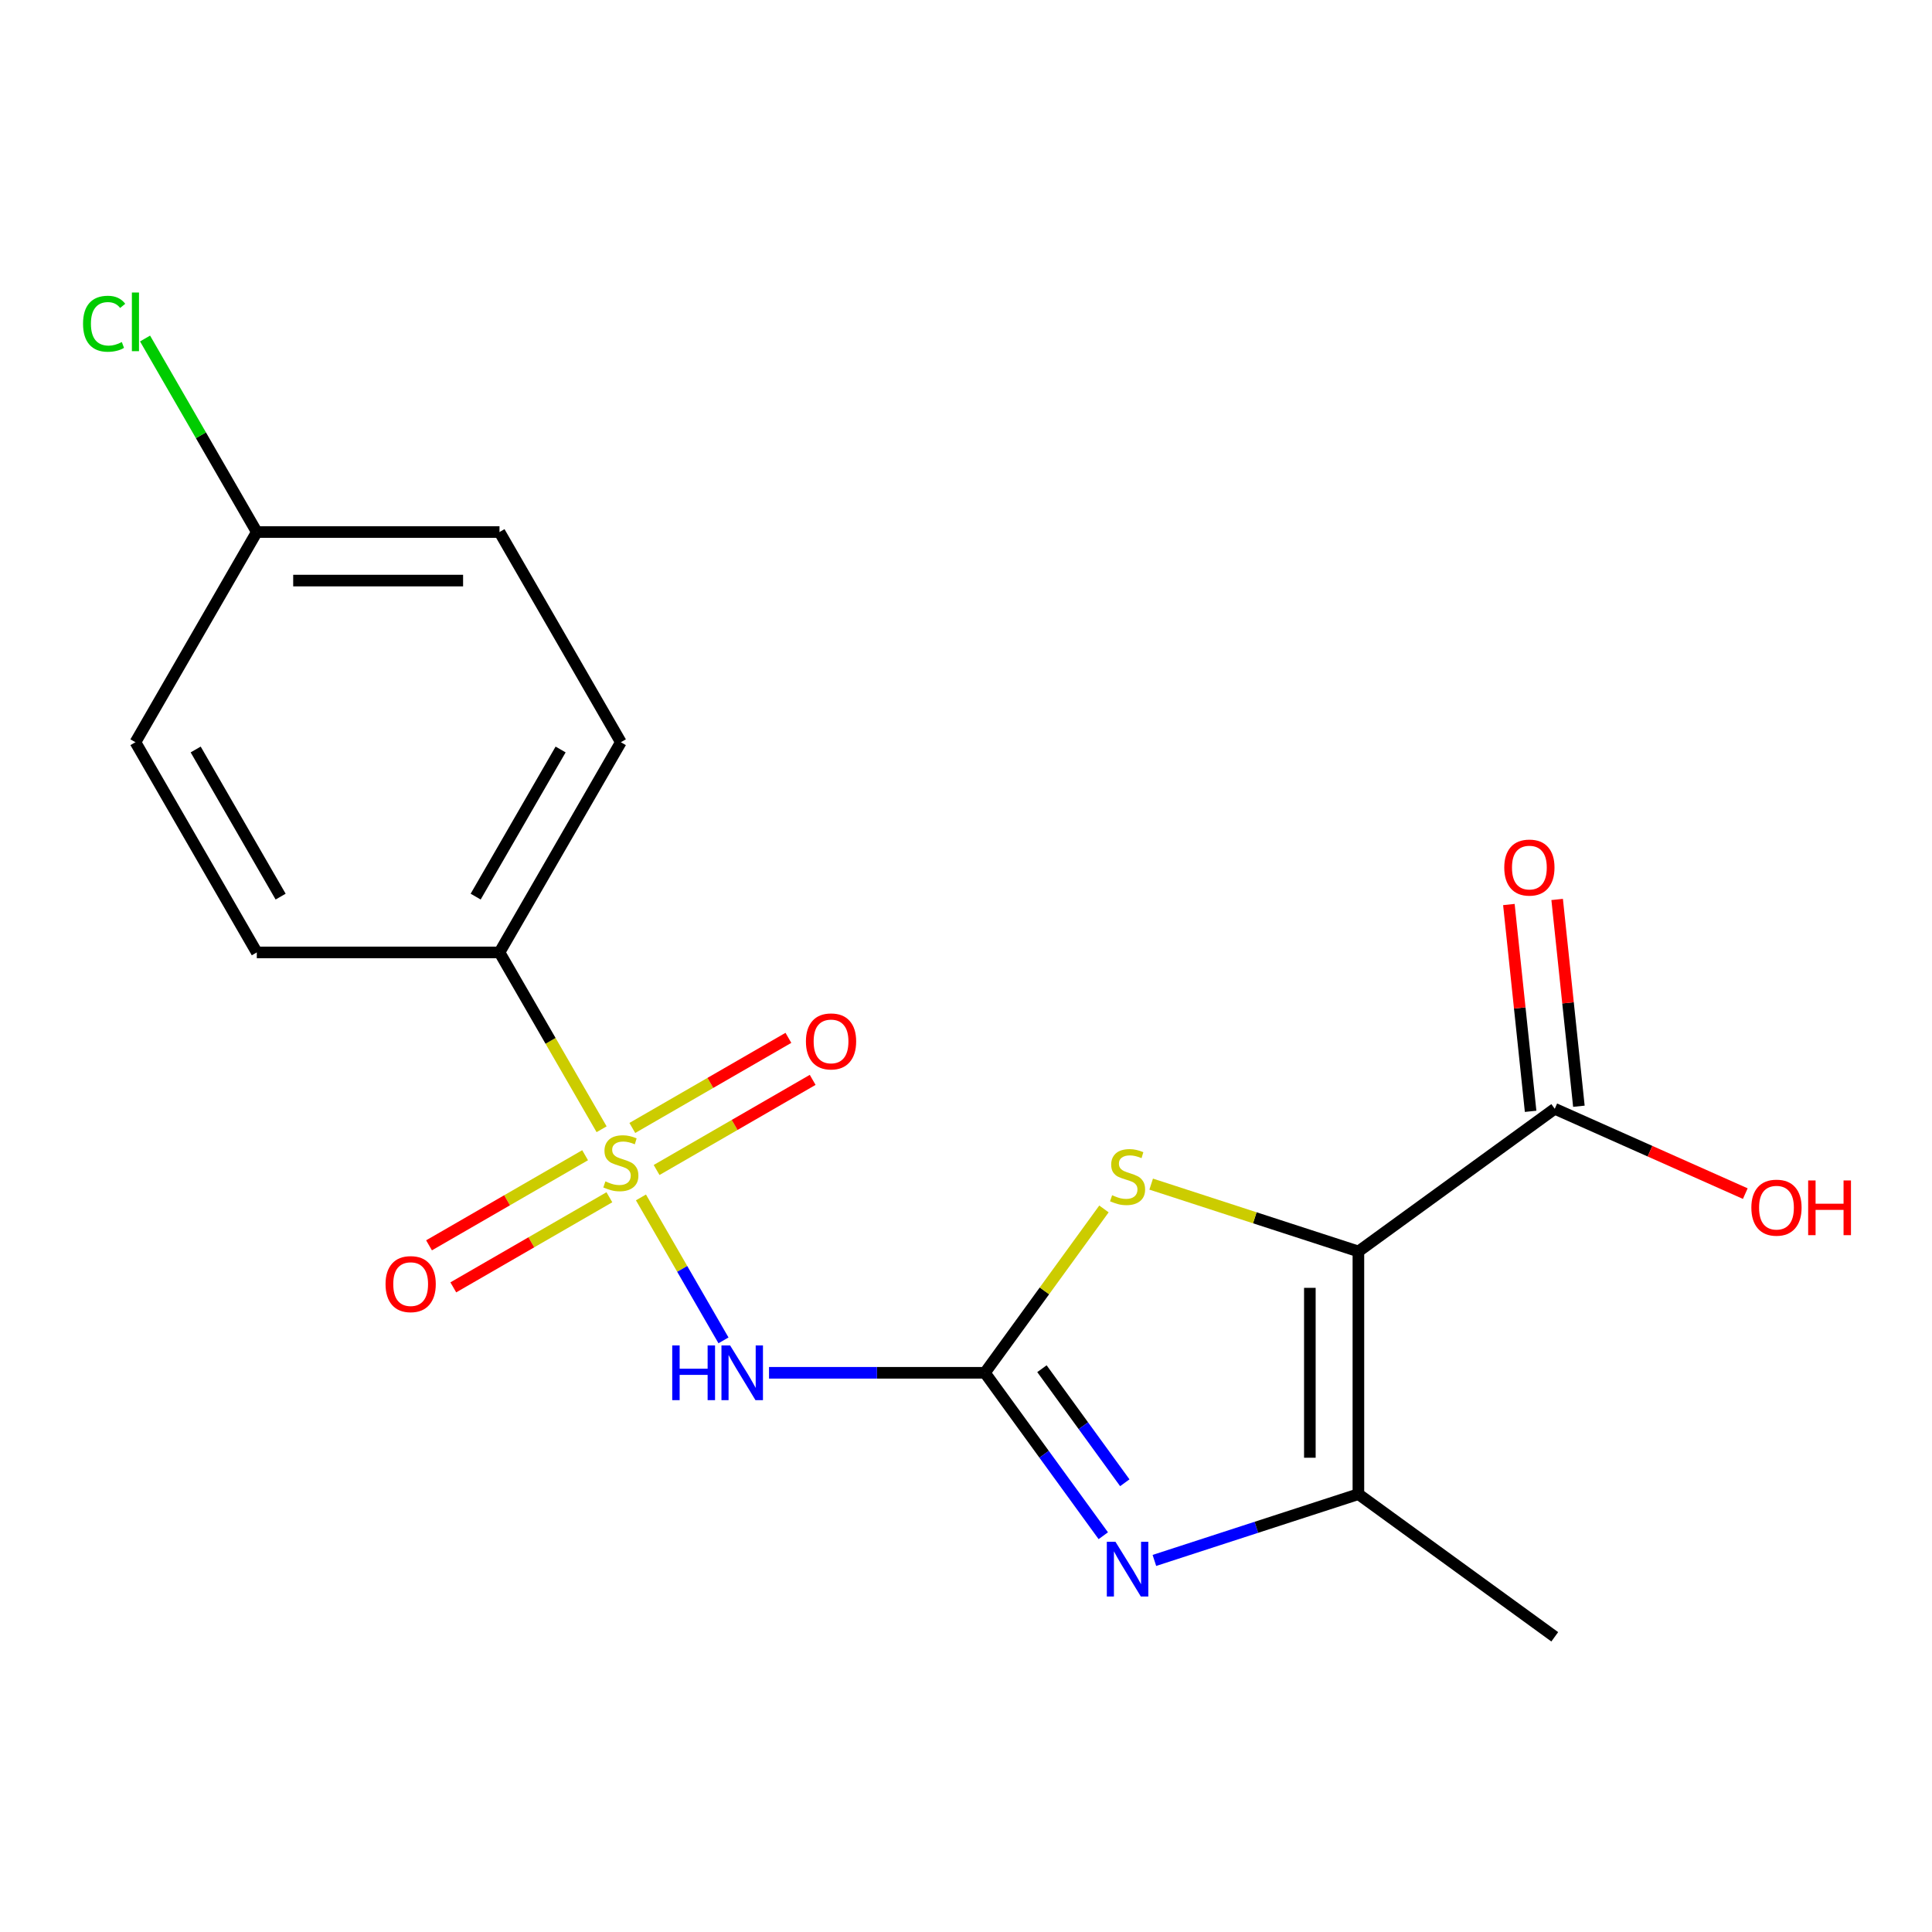 <?xml version='1.0' encoding='iso-8859-1'?>
<svg version='1.1' baseProfile='full'
              xmlns='http://www.w3.org/2000/svg'
                      xmlns:rdkit='http://www.rdkit.org/xml'
                      xmlns:xlink='http://www.w3.org/1999/xlink'
                  xml:space='preserve'
width='1000px' height='1000px' viewBox='0 0 1000 1000'>
<!-- END OF HEADER -->
<rect style='opacity:1.0;fill:#FFFFFF;stroke:none' width='1000' height='1000' x='0' y='0'> </rect>
<path class='bond-2' d='M 331.756,619.784 L 353.116,656.78' style='fill:none;fill-rule:evenodd;stroke:#CCCC00;stroke-width:6px;stroke-linecap:butt;stroke-linejoin:miter;stroke-opacity:1' />
<path class='bond-2' d='M 353.116,656.78 L 374.475,693.776' style='fill:none;fill-rule:evenodd;stroke:#0000FF;stroke-width:6px;stroke-linecap:butt;stroke-linejoin:miter;stroke-opacity:1' />
<path class='bond-7' d='M 311.386,584.502 L 284.963,538.736' style='fill:none;fill-rule:evenodd;stroke:#CCCC00;stroke-width:6px;stroke-linecap:butt;stroke-linejoin:miter;stroke-opacity:1' />
<path class='bond-7' d='M 284.963,538.736 L 258.539,492.969' style='fill:none;fill-rule:evenodd;stroke:#000000;stroke-width:6px;stroke-linecap:butt;stroke-linejoin:miter;stroke-opacity:1' />
<path class='bond-8' d='M 302.85,597.939 L 262.457,621.26' style='fill:none;fill-rule:evenodd;stroke:#CCCC00;stroke-width:6px;stroke-linecap:butt;stroke-linejoin:miter;stroke-opacity:1' />
<path class='bond-8' d='M 262.457,621.26 L 222.064,644.581' style='fill:none;fill-rule:evenodd;stroke:#FF0000;stroke-width:6px;stroke-linecap:butt;stroke-linejoin:miter;stroke-opacity:1' />
<path class='bond-8' d='M 315.412,619.698 L 275.019,643.019' style='fill:none;fill-rule:evenodd;stroke:#CCCC00;stroke-width:6px;stroke-linecap:butt;stroke-linejoin:miter;stroke-opacity:1' />
<path class='bond-8' d='M 275.019,643.019 L 234.627,666.339' style='fill:none;fill-rule:evenodd;stroke:#FF0000;stroke-width:6px;stroke-linecap:butt;stroke-linejoin:miter;stroke-opacity:1' />
<path class='bond-9' d='M 339.853,605.587 L 380.246,582.266' style='fill:none;fill-rule:evenodd;stroke:#CCCC00;stroke-width:6px;stroke-linecap:butt;stroke-linejoin:miter;stroke-opacity:1' />
<path class='bond-9' d='M 380.246,582.266 L 420.639,558.945' style='fill:none;fill-rule:evenodd;stroke:#FF0000;stroke-width:6px;stroke-linecap:butt;stroke-linejoin:miter;stroke-opacity:1' />
<path class='bond-9' d='M 327.291,583.828 L 367.684,560.507' style='fill:none;fill-rule:evenodd;stroke:#CCCC00;stroke-width:6px;stroke-linecap:butt;stroke-linejoin:miter;stroke-opacity:1' />
<path class='bond-9' d='M 367.684,560.507 L 408.076,537.186' style='fill:none;fill-rule:evenodd;stroke:#FF0000;stroke-width:6px;stroke-linecap:butt;stroke-linejoin:miter;stroke-opacity:1' />
<path class='bond-0' d='M 703.104,647.745 L 649.477,630.32' style='fill:none;fill-rule:evenodd;stroke:#000000;stroke-width:6px;stroke-linecap:butt;stroke-linejoin:miter;stroke-opacity:1' />
<path class='bond-0' d='M 649.477,630.32 L 595.849,612.895' style='fill:none;fill-rule:evenodd;stroke:#CCCC00;stroke-width:6px;stroke-linecap:butt;stroke-linejoin:miter;stroke-opacity:1' />
<path class='bond-6' d='M 703.104,647.745 L 804.737,573.904' style='fill:none;fill-rule:evenodd;stroke:#000000;stroke-width:6px;stroke-linecap:butt;stroke-linejoin:miter;stroke-opacity:1' />
<path class='bond-20' d='M 703.104,647.745 L 703.104,773.369' style='fill:none;fill-rule:evenodd;stroke:#000000;stroke-width:6px;stroke-linecap:butt;stroke-linejoin:miter;stroke-opacity:1' />
<path class='bond-20' d='M 677.979,666.588 L 677.979,754.525' style='fill:none;fill-rule:evenodd;stroke:#000000;stroke-width:6px;stroke-linecap:butt;stroke-linejoin:miter;stroke-opacity:1' />
<path class='bond-1' d='M 509.788,710.557 L 453.916,710.557' style='fill:none;fill-rule:evenodd;stroke:#000000;stroke-width:6px;stroke-linecap:butt;stroke-linejoin:miter;stroke-opacity:1' />
<path class='bond-1' d='M 453.916,710.557 L 398.044,710.557' style='fill:none;fill-rule:evenodd;stroke:#0000FF;stroke-width:6px;stroke-linecap:butt;stroke-linejoin:miter;stroke-opacity:1' />
<path class='bond-3' d='M 509.788,710.557 L 540.423,752.723' style='fill:none;fill-rule:evenodd;stroke:#000000;stroke-width:6px;stroke-linecap:butt;stroke-linejoin:miter;stroke-opacity:1' />
<path class='bond-3' d='M 540.423,752.723 L 571.059,794.889' style='fill:none;fill-rule:evenodd;stroke:#0000FF;stroke-width:6px;stroke-linecap:butt;stroke-linejoin:miter;stroke-opacity:1' />
<path class='bond-3' d='M 539.305,708.439 L 560.75,737.955' style='fill:none;fill-rule:evenodd;stroke:#000000;stroke-width:6px;stroke-linecap:butt;stroke-linejoin:miter;stroke-opacity:1' />
<path class='bond-3' d='M 560.75,737.955 L 582.195,767.471' style='fill:none;fill-rule:evenodd;stroke:#0000FF;stroke-width:6px;stroke-linecap:butt;stroke-linejoin:miter;stroke-opacity:1' />
<path class='bond-4' d='M 509.788,710.557 L 540.598,668.151' style='fill:none;fill-rule:evenodd;stroke:#000000;stroke-width:6px;stroke-linecap:butt;stroke-linejoin:miter;stroke-opacity:1' />
<path class='bond-4' d='M 540.598,668.151 L 571.408,625.745' style='fill:none;fill-rule:evenodd;stroke:#CCCC00;stroke-width:6px;stroke-linecap:butt;stroke-linejoin:miter;stroke-opacity:1' />
<path class='bond-5' d='M 597.509,807.679 L 650.307,790.524' style='fill:none;fill-rule:evenodd;stroke:#0000FF;stroke-width:6px;stroke-linecap:butt;stroke-linejoin:miter;stroke-opacity:1' />
<path class='bond-5' d='M 650.307,790.524 L 703.104,773.369' style='fill:none;fill-rule:evenodd;stroke:#000000;stroke-width:6px;stroke-linecap:butt;stroke-linejoin:miter;stroke-opacity:1' />
<path class='bond-17' d='M 703.104,773.369 L 804.737,847.209' style='fill:none;fill-rule:evenodd;stroke:#000000;stroke-width:6px;stroke-linecap:butt;stroke-linejoin:miter;stroke-opacity:1' />
<path class='bond-10' d='M 817.23,572.591 L 811.605,519.073' style='fill:none;fill-rule:evenodd;stroke:#000000;stroke-width:6px;stroke-linecap:butt;stroke-linejoin:miter;stroke-opacity:1' />
<path class='bond-10' d='M 811.605,519.073 L 805.98,465.556' style='fill:none;fill-rule:evenodd;stroke:#FF0000;stroke-width:6px;stroke-linecap:butt;stroke-linejoin:miter;stroke-opacity:1' />
<path class='bond-10' d='M 792.243,575.218 L 786.618,521.7' style='fill:none;fill-rule:evenodd;stroke:#000000;stroke-width:6px;stroke-linecap:butt;stroke-linejoin:miter;stroke-opacity:1' />
<path class='bond-10' d='M 786.618,521.7 L 780.993,468.182' style='fill:none;fill-rule:evenodd;stroke:#FF0000;stroke-width:6px;stroke-linecap:butt;stroke-linejoin:miter;stroke-opacity:1' />
<path class='bond-13' d='M 804.737,573.904 L 854.048,595.859' style='fill:none;fill-rule:evenodd;stroke:#000000;stroke-width:6px;stroke-linecap:butt;stroke-linejoin:miter;stroke-opacity:1' />
<path class='bond-13' d='M 854.048,595.859 L 903.36,617.814' style='fill:none;fill-rule:evenodd;stroke:#FF0000;stroke-width:6px;stroke-linecap:butt;stroke-linejoin:miter;stroke-opacity:1' />
<path class='bond-11' d='M 258.539,492.969 L 321.351,384.175' style='fill:none;fill-rule:evenodd;stroke:#000000;stroke-width:6px;stroke-linecap:butt;stroke-linejoin:miter;stroke-opacity:1' />
<path class='bond-11' d='M 246.202,464.087 L 290.171,387.932' style='fill:none;fill-rule:evenodd;stroke:#000000;stroke-width:6px;stroke-linecap:butt;stroke-linejoin:miter;stroke-opacity:1' />
<path class='bond-12' d='M 258.539,492.969 L 132.915,492.969' style='fill:none;fill-rule:evenodd;stroke:#000000;stroke-width:6px;stroke-linecap:butt;stroke-linejoin:miter;stroke-opacity:1' />
<path class='bond-16' d='M 321.351,384.175 L 258.539,275.381' style='fill:none;fill-rule:evenodd;stroke:#000000;stroke-width:6px;stroke-linecap:butt;stroke-linejoin:miter;stroke-opacity:1' />
<path class='bond-15' d='M 132.915,492.969 L 70.103,384.175' style='fill:none;fill-rule:evenodd;stroke:#000000;stroke-width:6px;stroke-linecap:butt;stroke-linejoin:miter;stroke-opacity:1' />
<path class='bond-15' d='M 145.252,464.087 L 101.283,387.932' style='fill:none;fill-rule:evenodd;stroke:#000000;stroke-width:6px;stroke-linecap:butt;stroke-linejoin:miter;stroke-opacity:1' />
<path class='bond-14' d='M 132.915,275.381 L 70.103,384.175' style='fill:none;fill-rule:evenodd;stroke:#000000;stroke-width:6px;stroke-linecap:butt;stroke-linejoin:miter;stroke-opacity:1' />
<path class='bond-18' d='M 132.915,275.381 L 103.999,225.297' style='fill:none;fill-rule:evenodd;stroke:#000000;stroke-width:6px;stroke-linecap:butt;stroke-linejoin:miter;stroke-opacity:1' />
<path class='bond-18' d='M 103.999,225.297 L 75.083,175.214' style='fill:none;fill-rule:evenodd;stroke:#00CC00;stroke-width:6px;stroke-linecap:butt;stroke-linejoin:miter;stroke-opacity:1' />
<path class='bond-19' d='M 132.915,275.381 L 258.539,275.381' style='fill:none;fill-rule:evenodd;stroke:#000000;stroke-width:6px;stroke-linecap:butt;stroke-linejoin:miter;stroke-opacity:1' />
<path class='bond-19' d='M 151.758,300.506 L 239.696,300.506' style='fill:none;fill-rule:evenodd;stroke:#000000;stroke-width:6px;stroke-linecap:butt;stroke-linejoin:miter;stroke-opacity:1' />
<path  class='atom-0' d='M 313.351 611.483
Q 313.671 611.603, 314.991 612.163
Q 316.311 612.723, 317.751 613.083
Q 319.231 613.403, 320.671 613.403
Q 323.351 613.403, 324.911 612.123
Q 326.471 610.803, 326.471 608.523
Q 326.471 606.963, 325.671 606.003
Q 324.911 605.043, 323.711 604.523
Q 322.511 604.003, 320.511 603.403
Q 317.991 602.643, 316.471 601.923
Q 314.991 601.203, 313.911 599.683
Q 312.871 598.163, 312.871 595.603
Q 312.871 592.043, 315.271 589.843
Q 317.711 587.643, 322.511 587.643
Q 325.791 587.643, 329.511 589.203
L 328.591 592.283
Q 325.191 590.883, 322.631 590.883
Q 319.871 590.883, 318.351 592.043
Q 316.831 593.163, 316.871 595.123
Q 316.871 596.643, 317.631 597.563
Q 318.431 598.483, 319.551 599.003
Q 320.711 599.523, 322.631 600.123
Q 325.191 600.923, 326.711 601.723
Q 328.231 602.523, 329.311 604.163
Q 330.431 605.763, 330.431 608.523
Q 330.431 612.443, 327.791 614.563
Q 325.191 616.643, 320.831 616.643
Q 318.311 616.643, 316.391 616.083
Q 314.511 615.563, 312.271 614.643
L 313.351 611.483
' fill='#CCCC00'/>
<path  class='atom-3' d='M 347.944 696.397
L 351.784 696.397
L 351.784 708.437
L 366.264 708.437
L 366.264 696.397
L 370.104 696.397
L 370.104 724.717
L 366.264 724.717
L 366.264 711.637
L 351.784 711.637
L 351.784 724.717
L 347.944 724.717
L 347.944 696.397
' fill='#0000FF'/>
<path  class='atom-3' d='M 377.904 696.397
L 387.184 711.397
Q 388.104 712.877, 389.584 715.557
Q 391.064 718.237, 391.144 718.397
L 391.144 696.397
L 394.904 696.397
L 394.904 724.717
L 391.024 724.717
L 381.064 708.317
Q 379.904 706.397, 378.664 704.197
Q 377.464 701.997, 377.104 701.317
L 377.104 724.717
L 373.424 724.717
L 373.424 696.397
L 377.904 696.397
' fill='#0000FF'/>
<path  class='atom-4' d='M 577.368 798.029
L 586.648 813.029
Q 587.568 814.509, 589.048 817.189
Q 590.528 819.869, 590.608 820.029
L 590.608 798.029
L 594.368 798.029
L 594.368 826.349
L 590.488 826.349
L 580.528 809.949
Q 579.368 808.029, 578.128 805.829
Q 576.928 803.629, 576.568 802.949
L 576.568 826.349
L 572.888 826.349
L 572.888 798.029
L 577.368 798.029
' fill='#0000FF'/>
<path  class='atom-5' d='M 575.628 618.645
Q 575.948 618.765, 577.268 619.325
Q 578.588 619.885, 580.028 620.245
Q 581.508 620.565, 582.948 620.565
Q 585.628 620.565, 587.188 619.285
Q 588.748 617.965, 588.748 615.685
Q 588.748 614.125, 587.948 613.165
Q 587.188 612.205, 585.988 611.685
Q 584.788 611.165, 582.788 610.565
Q 580.268 609.805, 578.748 609.085
Q 577.268 608.365, 576.188 606.845
Q 575.148 605.325, 575.148 602.765
Q 575.148 599.205, 577.548 597.005
Q 579.988 594.805, 584.788 594.805
Q 588.068 594.805, 591.788 596.365
L 590.868 599.445
Q 587.468 598.045, 584.908 598.045
Q 582.148 598.045, 580.628 599.205
Q 579.108 600.325, 579.148 602.285
Q 579.148 603.805, 579.908 604.725
Q 580.708 605.645, 581.828 606.165
Q 582.988 606.685, 584.908 607.285
Q 587.468 608.085, 588.988 608.885
Q 590.508 609.685, 591.588 611.325
Q 592.708 612.925, 592.708 615.685
Q 592.708 619.605, 590.068 621.725
Q 587.468 623.805, 583.108 623.805
Q 580.588 623.805, 578.668 623.245
Q 576.788 622.725, 574.548 621.805
L 575.628 618.645
' fill='#CCCC00'/>
<path  class='atom-9' d='M 199.557 664.655
Q 199.557 657.855, 202.917 654.055
Q 206.277 650.255, 212.557 650.255
Q 218.837 650.255, 222.197 654.055
Q 225.557 657.855, 225.557 664.655
Q 225.557 671.535, 222.157 675.455
Q 218.757 679.335, 212.557 679.335
Q 206.317 679.335, 202.917 675.455
Q 199.557 671.575, 199.557 664.655
M 212.557 676.135
Q 216.877 676.135, 219.197 673.255
Q 221.557 670.335, 221.557 664.655
Q 221.557 659.095, 219.197 656.295
Q 216.877 653.455, 212.557 653.455
Q 208.237 653.455, 205.877 656.255
Q 203.557 659.055, 203.557 664.655
Q 203.557 670.375, 205.877 673.255
Q 208.237 676.135, 212.557 676.135
' fill='#FF0000'/>
<path  class='atom-10' d='M 417.145 539.031
Q 417.145 532.231, 420.505 528.431
Q 423.865 524.631, 430.145 524.631
Q 436.425 524.631, 439.785 528.431
Q 443.145 532.231, 443.145 539.031
Q 443.145 545.911, 439.745 549.831
Q 436.345 553.711, 430.145 553.711
Q 423.905 553.711, 420.505 549.831
Q 417.145 545.951, 417.145 539.031
M 430.145 550.511
Q 434.465 550.511, 436.785 547.631
Q 439.145 544.711, 439.145 539.031
Q 439.145 533.471, 436.785 530.671
Q 434.465 527.831, 430.145 527.831
Q 425.825 527.831, 423.465 530.631
Q 421.145 533.431, 421.145 539.031
Q 421.145 544.751, 423.465 547.631
Q 425.825 550.511, 430.145 550.511
' fill='#FF0000'/>
<path  class='atom-11' d='M 778.605 449.048
Q 778.605 442.248, 781.965 438.448
Q 785.325 434.648, 791.605 434.648
Q 797.885 434.648, 801.245 438.448
Q 804.605 442.248, 804.605 449.048
Q 804.605 455.928, 801.205 459.848
Q 797.805 463.728, 791.605 463.728
Q 785.365 463.728, 781.965 459.848
Q 778.605 455.968, 778.605 449.048
M 791.605 460.528
Q 795.925 460.528, 798.245 457.648
Q 800.605 454.728, 800.605 449.048
Q 800.605 443.488, 798.245 440.688
Q 795.925 437.848, 791.605 437.848
Q 787.285 437.848, 784.925 440.648
Q 782.605 443.448, 782.605 449.048
Q 782.605 454.768, 784.925 457.648
Q 787.285 460.528, 791.605 460.528
' fill='#FF0000'/>
<path  class='atom-14' d='M 906.5 625.081
Q 906.5 618.281, 909.86 614.481
Q 913.22 610.681, 919.5 610.681
Q 925.78 610.681, 929.14 614.481
Q 932.5 618.281, 932.5 625.081
Q 932.5 631.961, 929.1 635.881
Q 925.7 639.761, 919.5 639.761
Q 913.26 639.761, 909.86 635.881
Q 906.5 632.001, 906.5 625.081
M 919.5 636.561
Q 923.82 636.561, 926.14 633.681
Q 928.5 630.761, 928.5 625.081
Q 928.5 619.521, 926.14 616.721
Q 923.82 613.881, 919.5 613.881
Q 915.18 613.881, 912.82 616.681
Q 910.5 619.481, 910.5 625.081
Q 910.5 630.801, 912.82 633.681
Q 915.18 636.561, 919.5 636.561
' fill='#FF0000'/>
<path  class='atom-14' d='M 935.9 611.001
L 939.74 611.001
L 939.74 623.041
L 954.22 623.041
L 954.22 611.001
L 958.06 611.001
L 958.06 639.321
L 954.22 639.321
L 954.22 626.241
L 939.74 626.241
L 939.74 639.321
L 935.9 639.321
L 935.9 611.001
' fill='#FF0000'/>
<path  class='atom-19' d='M 42.983 167.567
Q 42.983 160.527, 46.263 156.847
Q 49.583 153.127, 55.863 153.127
Q 61.703 153.127, 64.823 157.247
L 62.183 159.407
Q 59.903 156.407, 55.863 156.407
Q 51.583 156.407, 49.303 159.287
Q 47.063 162.127, 47.063 167.567
Q 47.063 173.167, 49.383 176.047
Q 51.743 178.927, 56.303 178.927
Q 59.423 178.927, 63.063 177.047
L 64.183 180.047
Q 62.703 181.007, 60.463 181.567
Q 58.223 182.127, 55.743 182.127
Q 49.583 182.127, 46.263 178.367
Q 42.983 174.607, 42.983 167.567
' fill='#00CC00'/>
<path  class='atom-19' d='M 68.263 151.407
L 71.943 151.407
L 71.943 181.767
L 68.263 181.767
L 68.263 151.407
' fill='#00CC00'/>
</svg>
